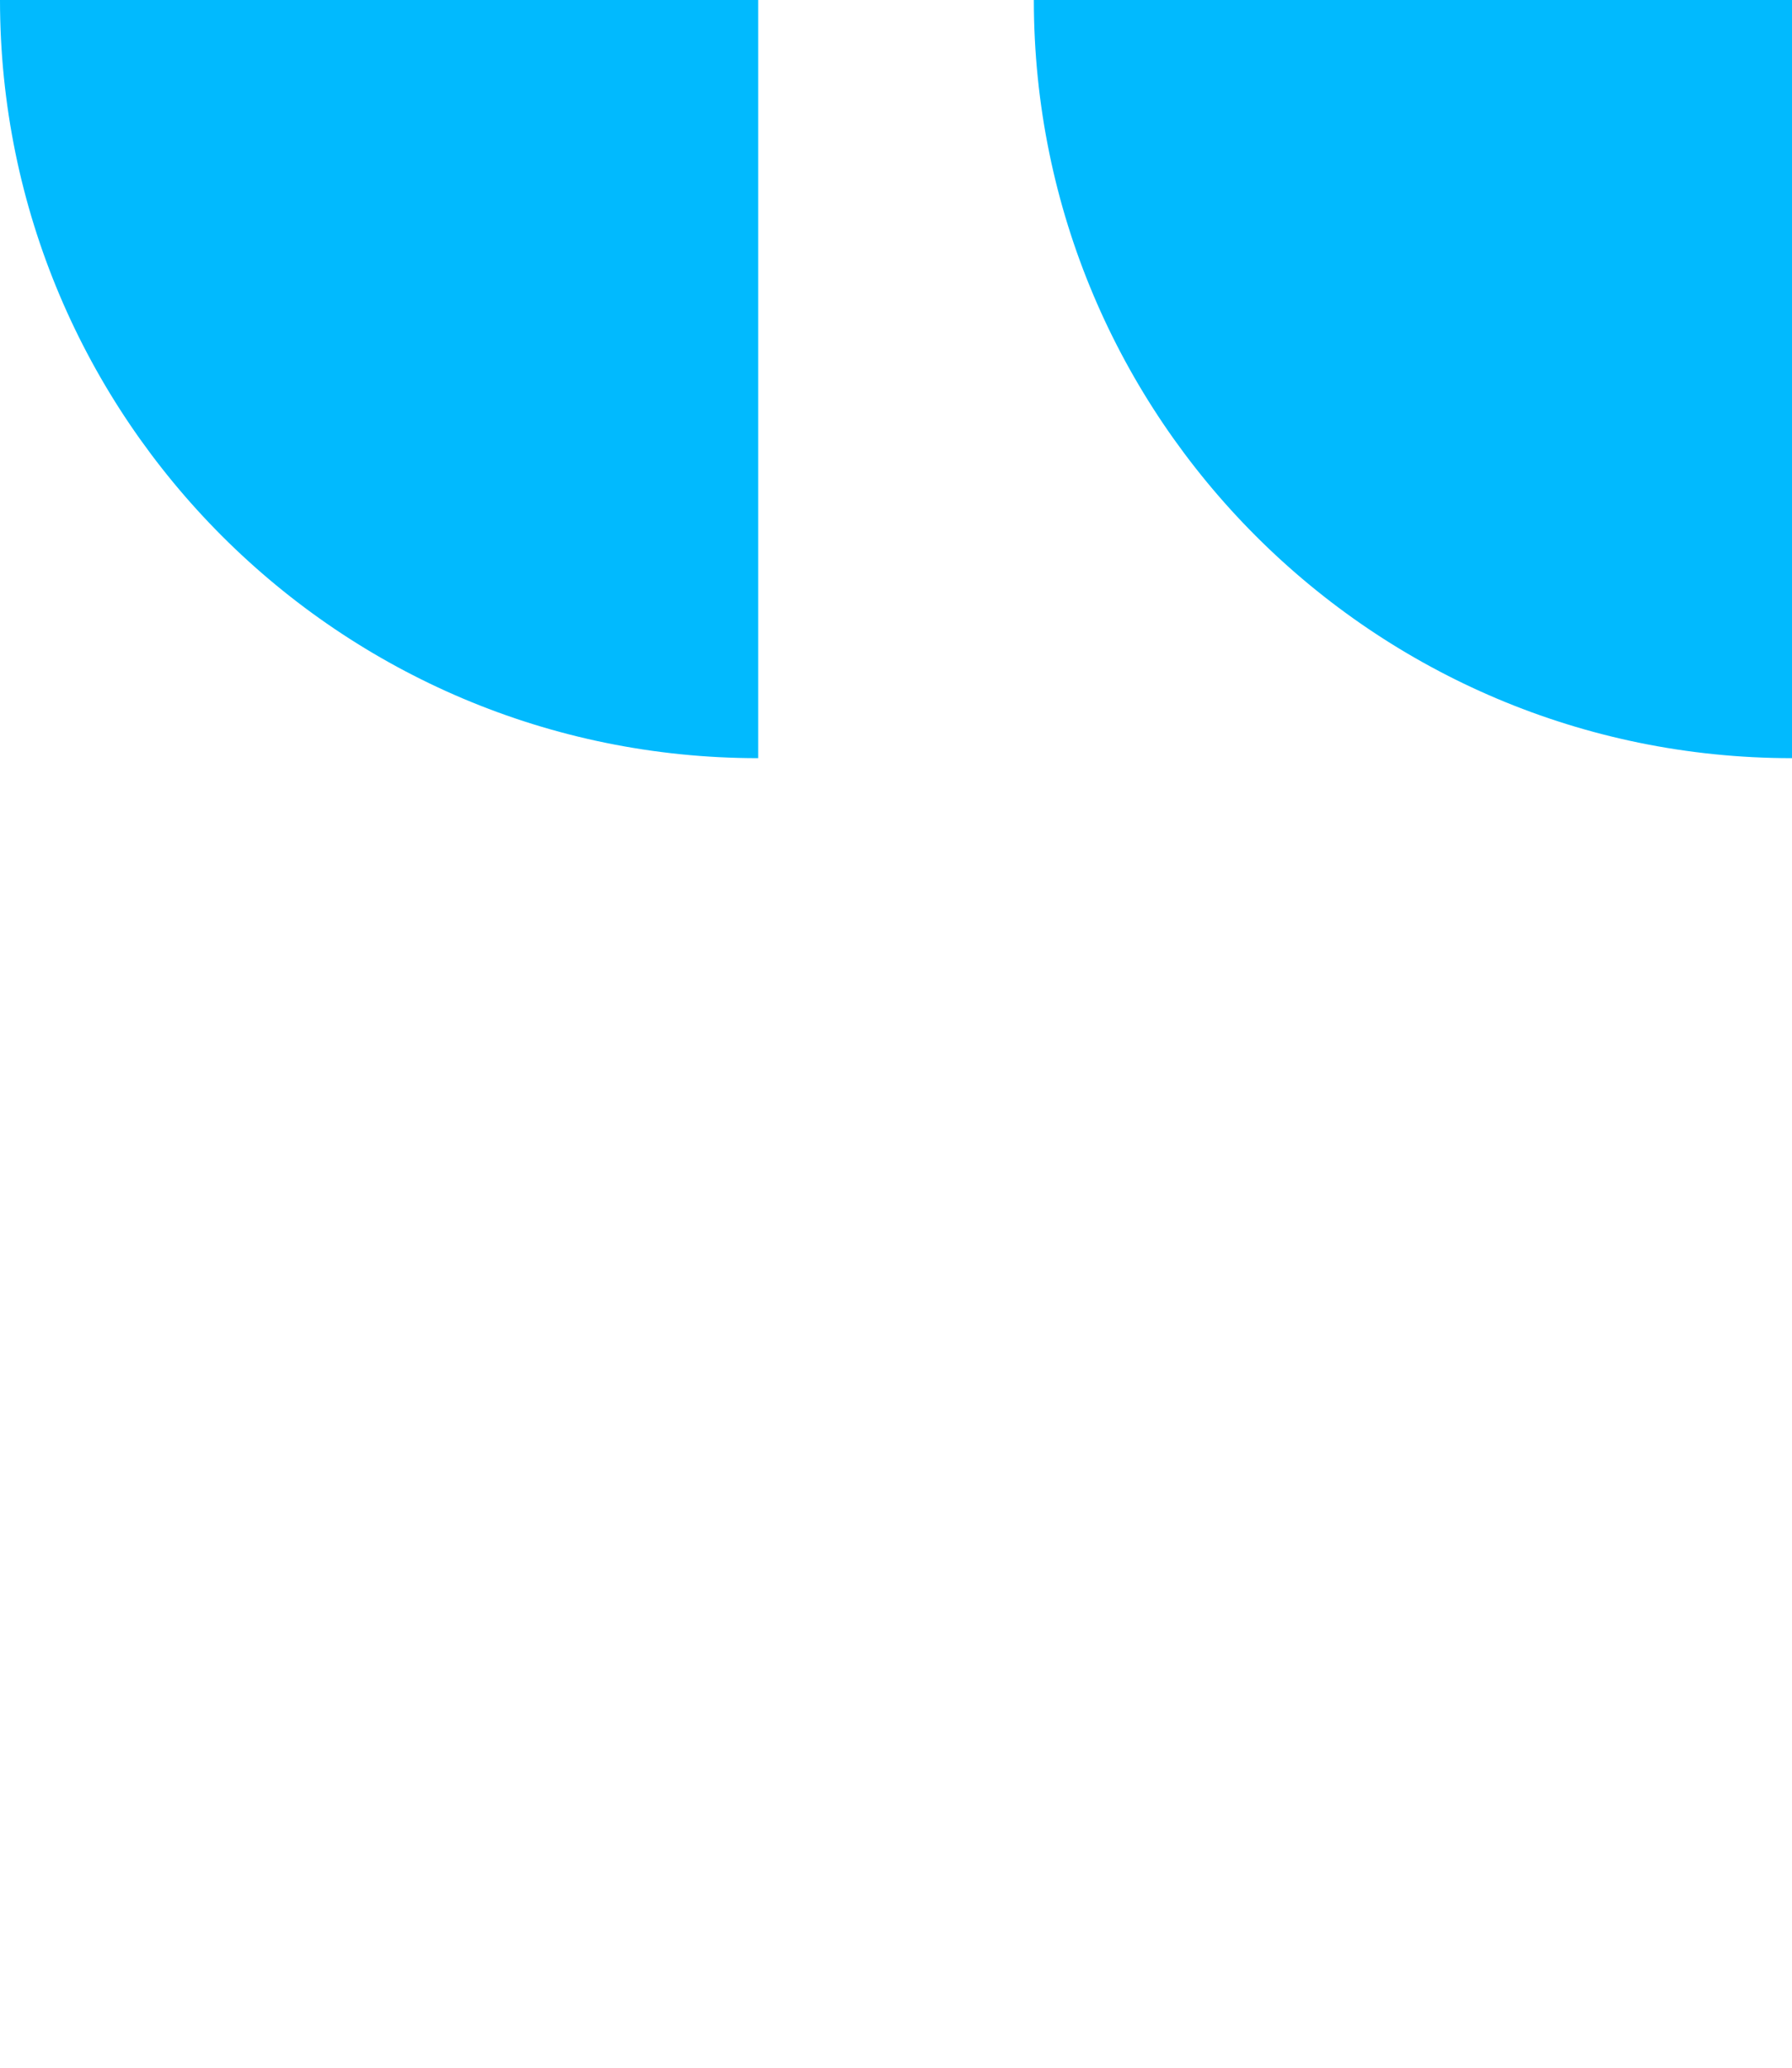 <svg width="26" height="30" viewBox="0 0 26 30" fill="none" xmlns="http://www.w3.org/2000/svg">
<path d="M0 4.80825e-07C0 6.075 4.925 11 11 11L11 4.80825e-07L0 4.80825e-07Z" fill="#01BAFE"/>
<path d="M15 4.80825e-07C15 6.075 19.925 11 26 11L26 4.80825e-07L15 4.80825e-07Z" fill="#01BAFE"/>
</svg>
